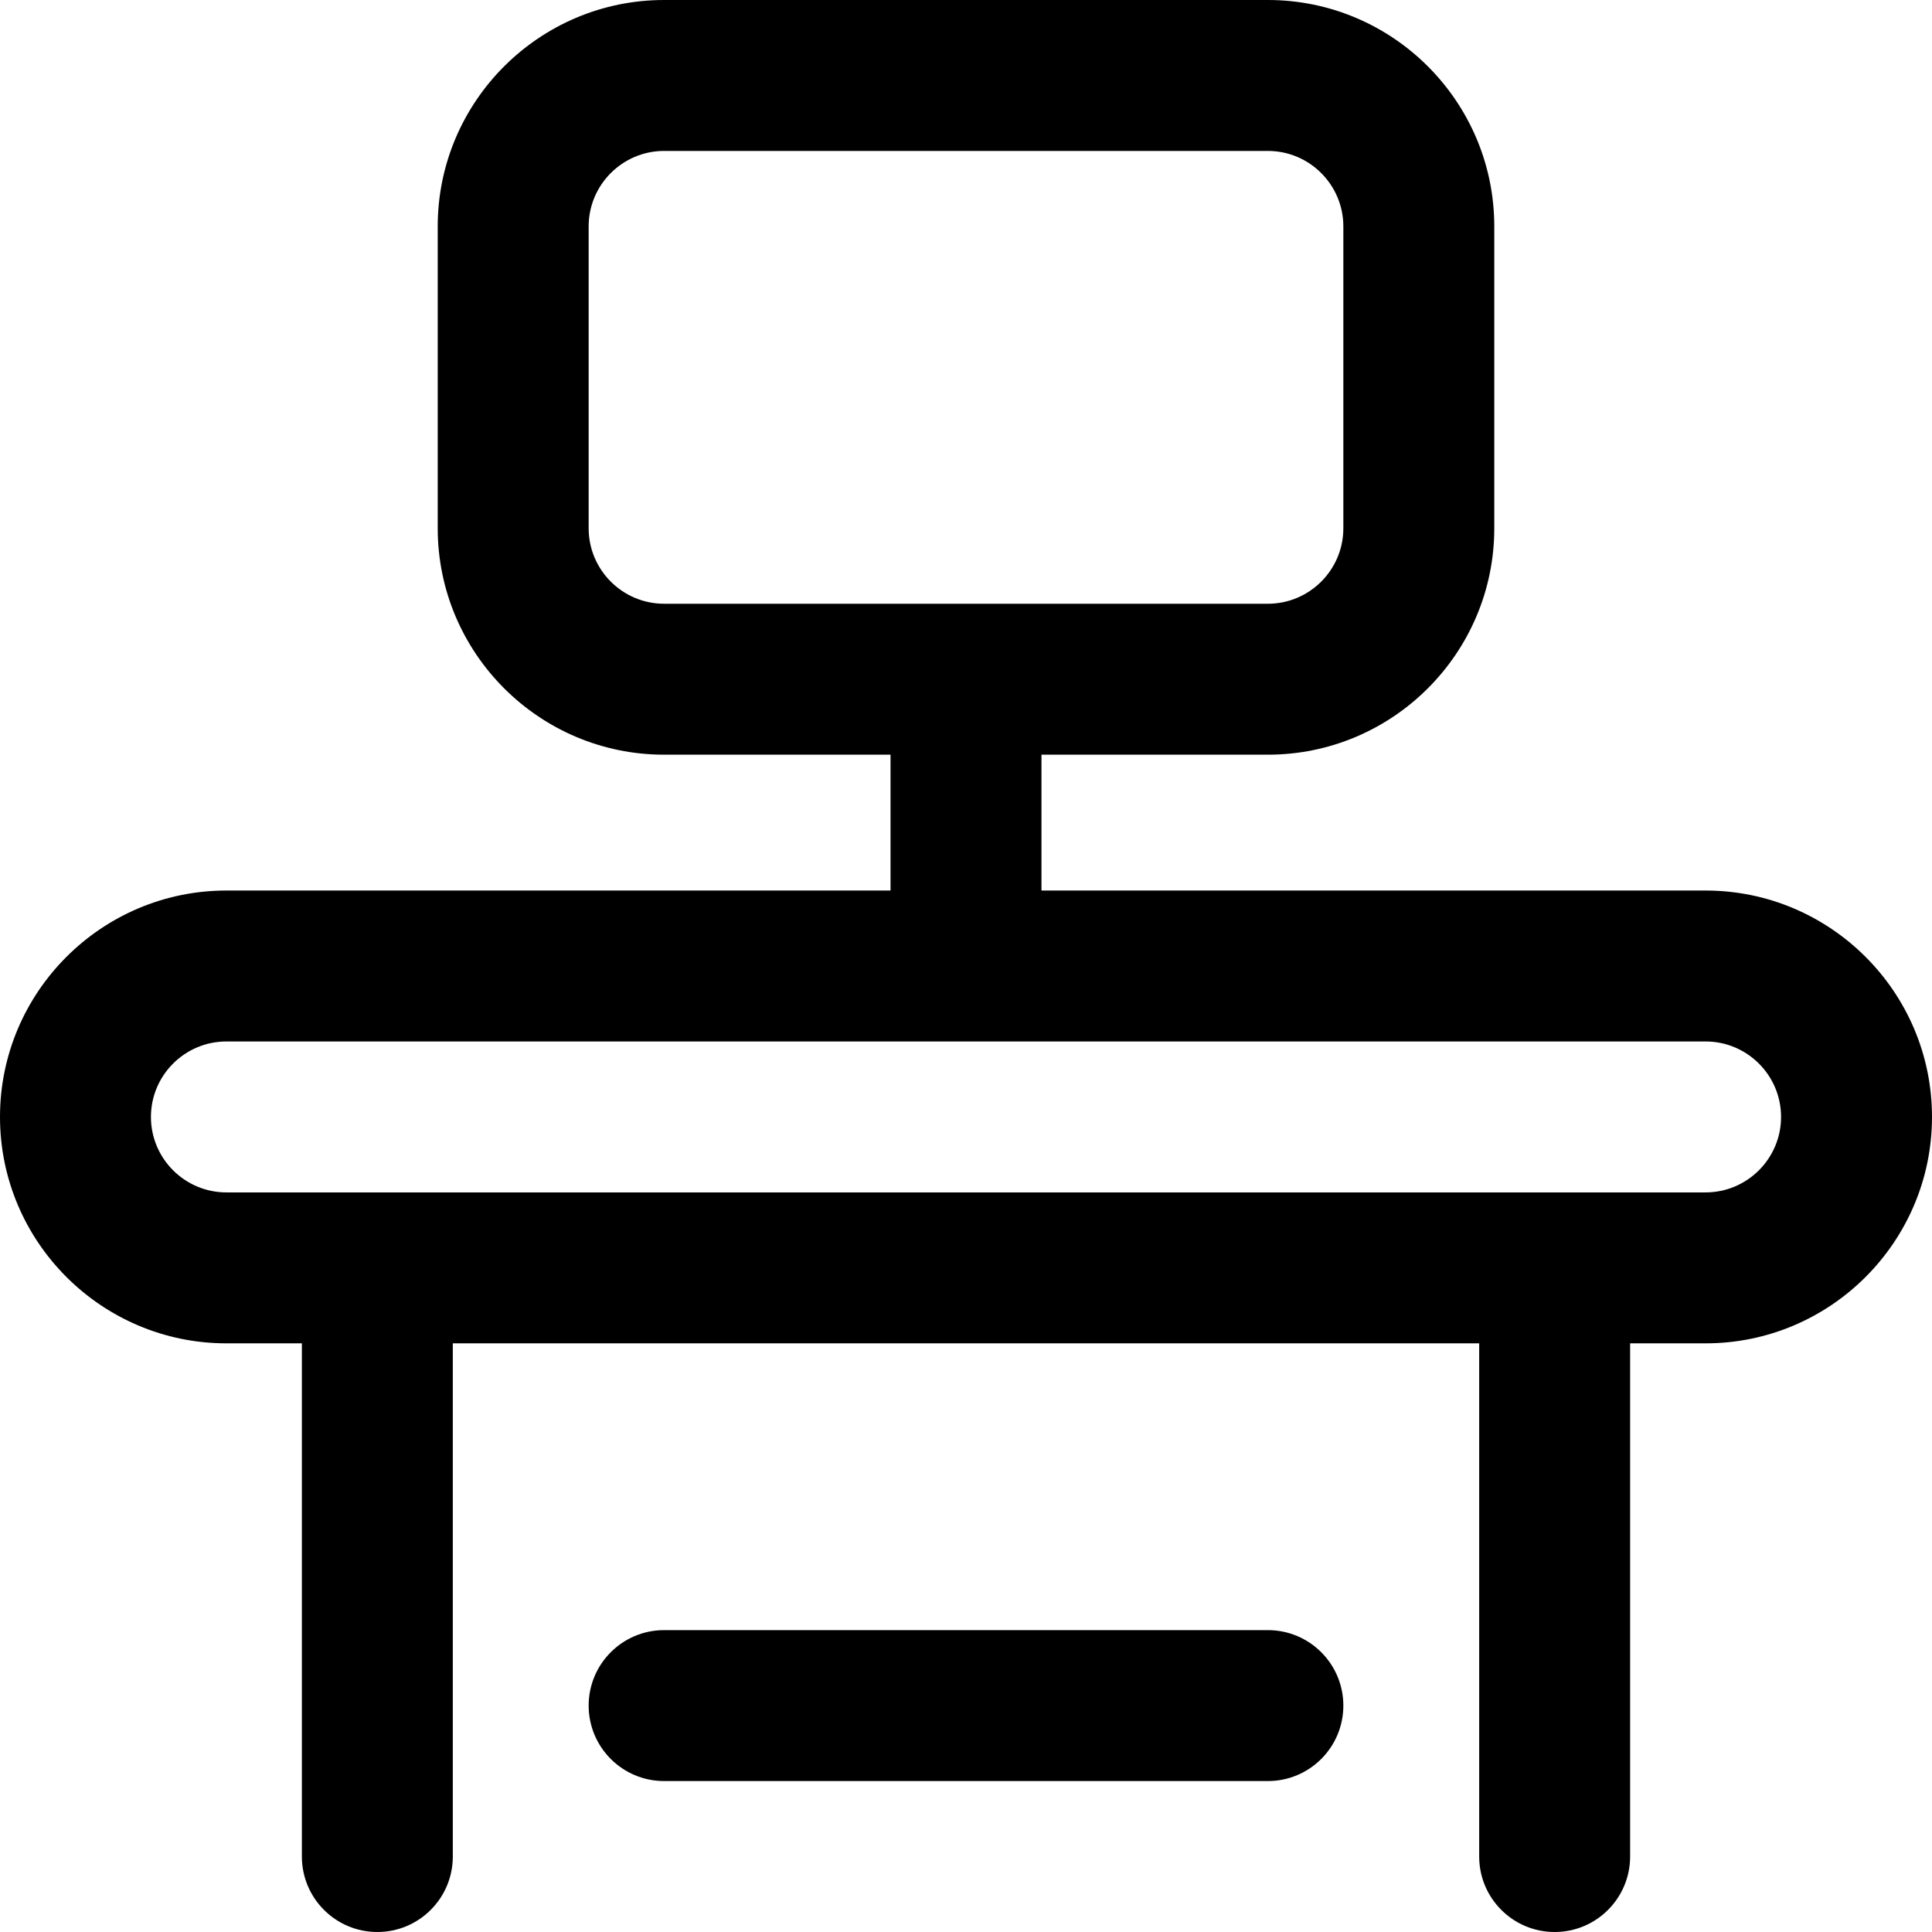 <svg id="Capa_1" enable-background="new 0 0 512 512" height="512" viewBox="0 0 512 512" width="512" xmlns="http://www.w3.org/2000/svg"><g><path d="m336 432h-160c-11.046 0-20 8.954-20 20s8.954 20 20 20h160c11.046 0 20-8.954 20-20s-8.954-20-20-20z"/><path d="m452 236h-176v-36h60c33.084 0 60-26.916 60-60v-80c0-33.084-26.916-60-60-60h-160c-33.084 0-60 26.916-60 60v80c0 33.084 26.916 60 60 60h60v36h-176c-33.084 0-60 26.916-60 60s26.916 60 60 60h20v136c0 11.046 8.954 20 20 20s20-8.954 20-20v-136h272v136c0 11.046 8.954 20 20 20s20-8.954 20-20v-136h20c33.084 0 60-26.916 60-60s-26.916-60-60-60zm-296-96v-80c0-11.028 8.972-20 20-20h160c11.028 0 20 8.972 20 20v80c0 11.028-8.972 20-20 20h-160c-11.028 0-20-8.972-20-20zm296 176h-392c-11.028 0-20-8.972-20-20s8.972-20 20-20h392c11.028 0 20 8.972 20 20s-8.972 20-20 20z"/></g></svg>